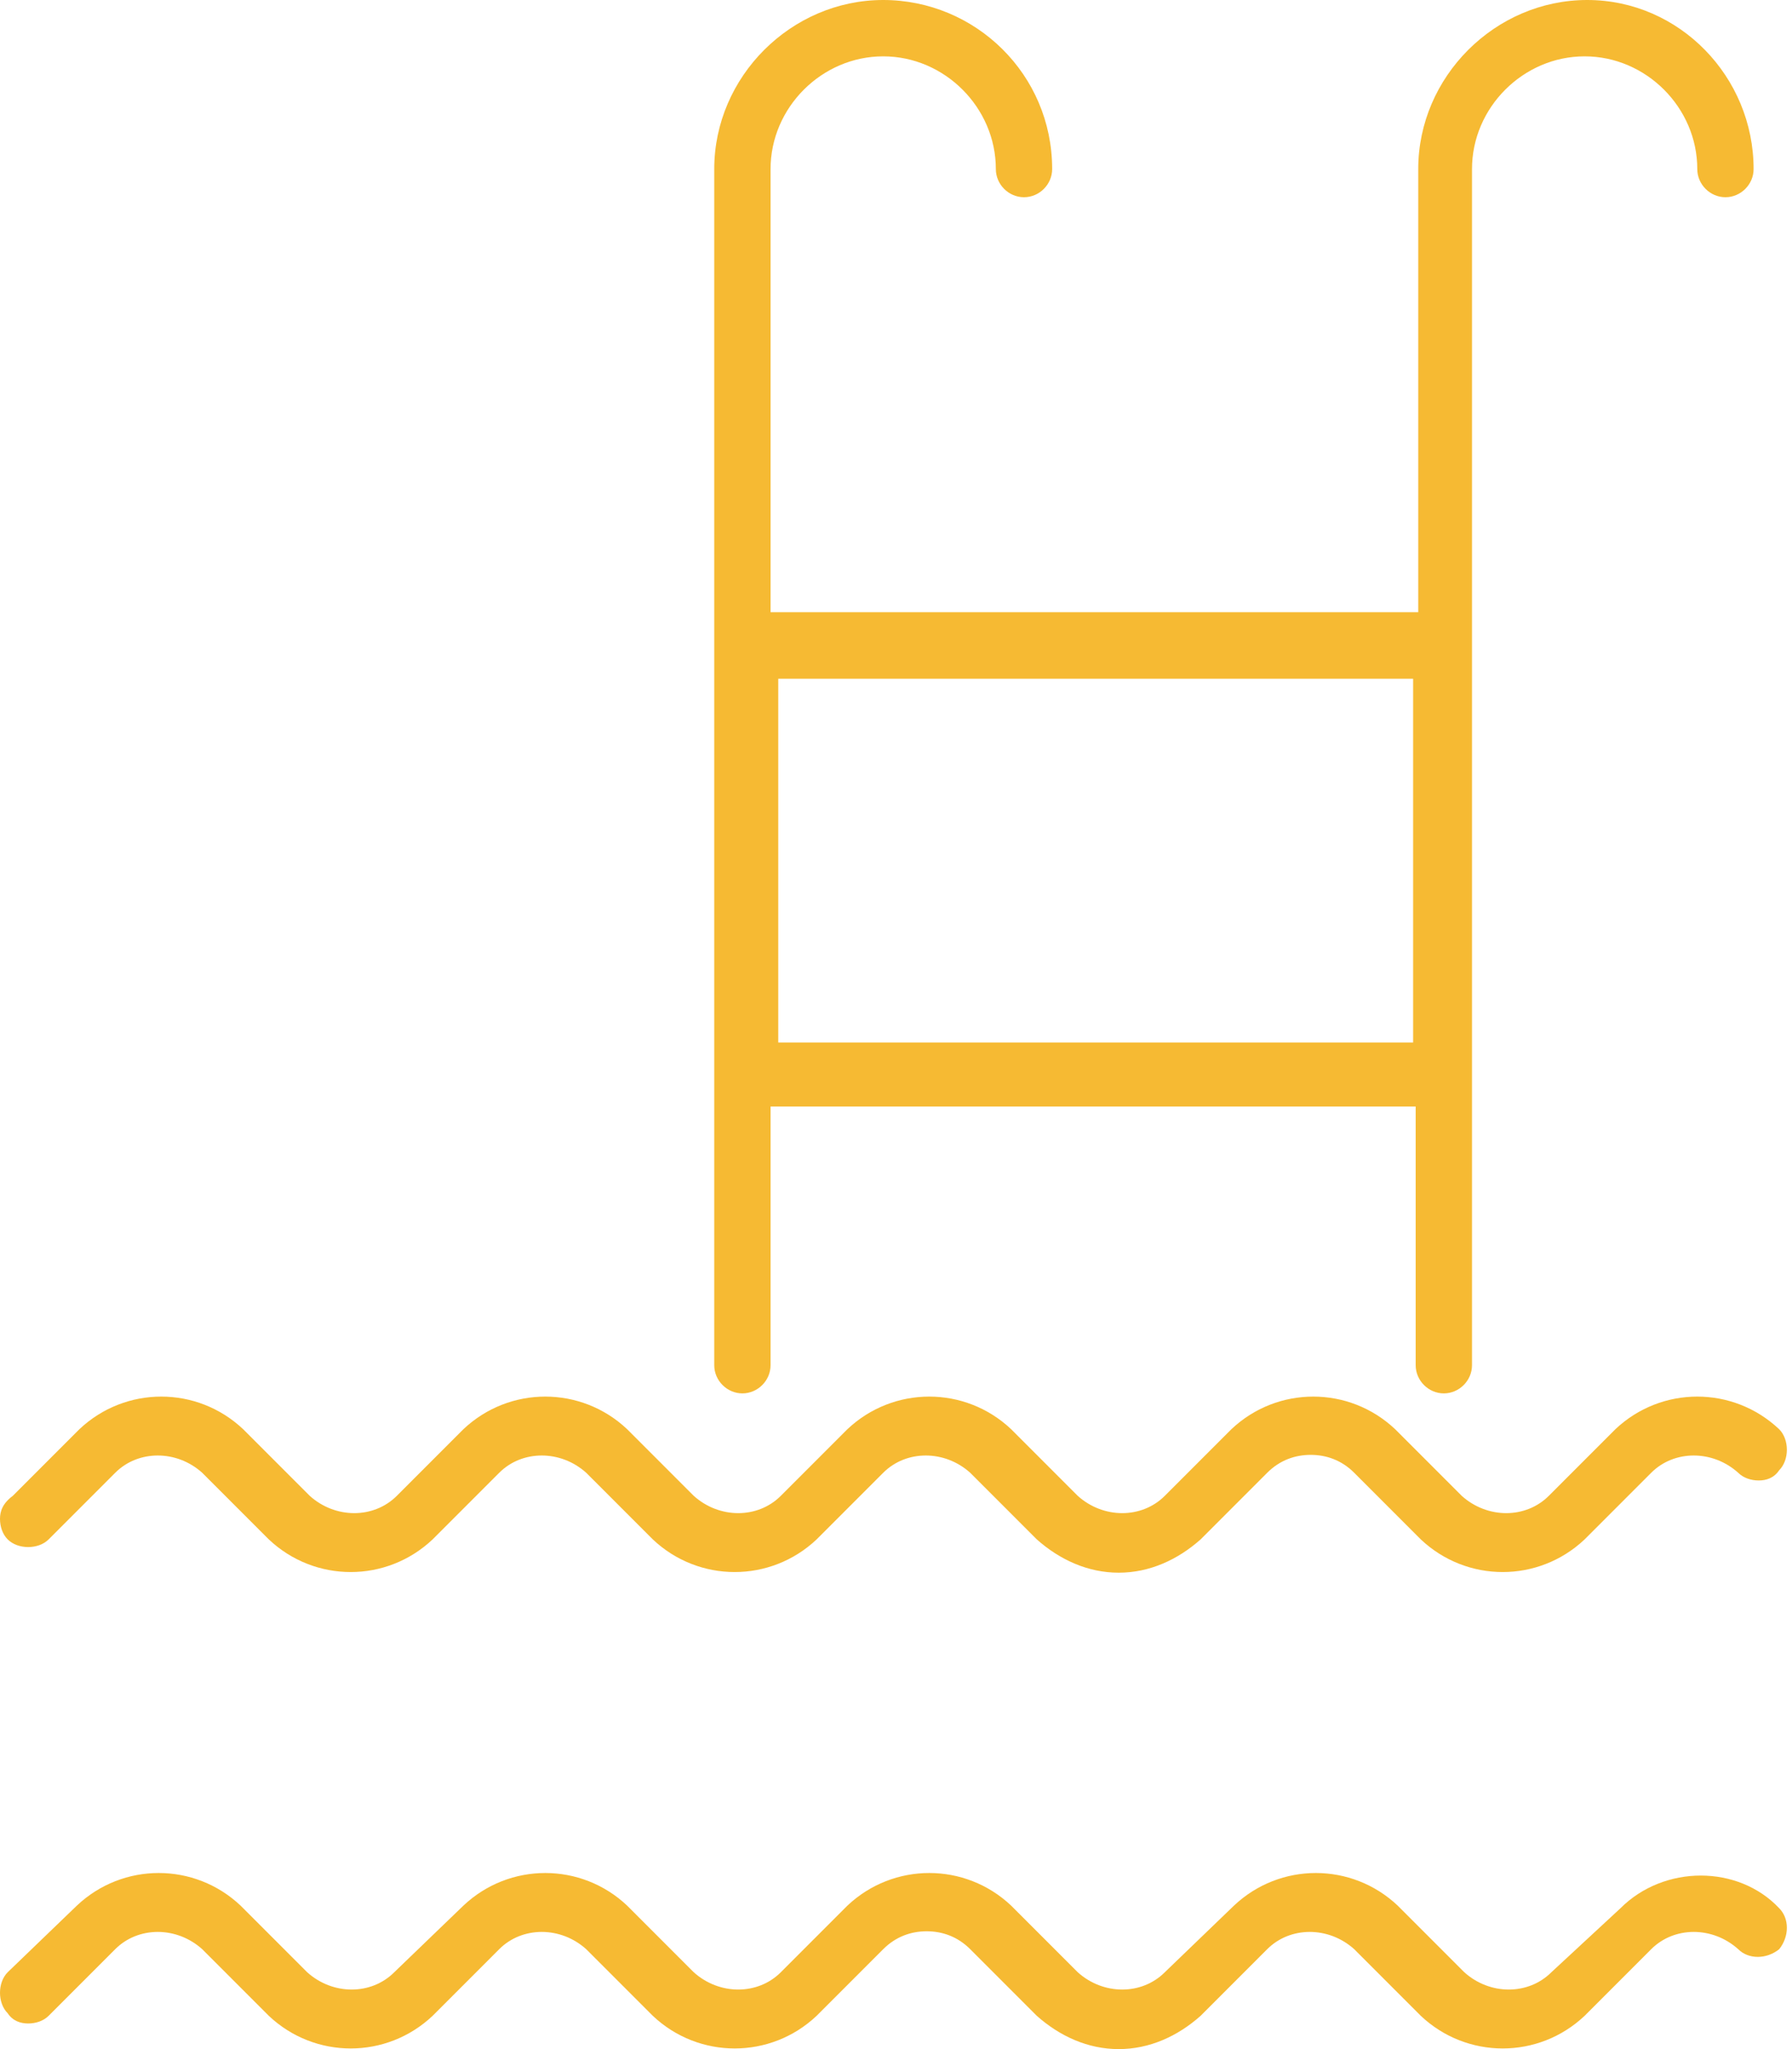 <?xml version="1.0" encoding="utf-8"?>
<!-- Generator: Adobe Illustrator 21.1.0, SVG Export Plug-In . SVG Version: 6.00 Build 0)  -->
<svg version="1.1" id="Calque_1" xmlns="http://www.w3.org/2000/svg" xmlns:xlink="http://www.w3.org/1999/xlink" x="0px" y="0px"
	 width="70px" height="80px" viewBox="0 0 70 80" style="enable-background:new 0 0 70 80;" xml:space="preserve">
<style type="text/css">
	.st0{fill:#F6BA33;}
</style>
<g>
	<g>
		<path class="st0" d="M63.3,74.5L60.6,77c-0.9,0.9-2.4,0.9-3.4,0l-2.6-2.6c-1.8-1.7-4.6-1.7-6.4,0L45.5,77c-0.9,0.9-2.4,0.9-3.4,0
			l-2.6-2.6c-1.8-1.7-4.6-1.7-6.4,0L30.5,77c-0.9,0.9-2.4,0.9-3.4,0l-2.6-2.6c-1.8-1.7-4.6-1.7-6.4,0L15.4,77
			c-0.9,0.9-2.4,0.9-3.4,0l-2.6-2.6c-1.8-1.7-4.6-1.7-6.4,0L0.3,77C0.1,77.2,0,77.5,0,77.8c0,0.3,0.1,0.6,0.3,0.8
			C0.5,78.9,0.8,79,1.1,79c0,0,0,0,0,0c0.3,0,0.6-0.1,0.8-0.3l2.6-2.6c0.9-0.9,2.4-0.9,3.4,0l2.6,2.6c1.8,1.7,4.6,1.7,6.4,0l2.6-2.6
			c0.9-0.9,2.4-0.9,3.4,0l2.6,2.6c1.8,1.7,4.6,1.7,6.4,0l2.6-2.6c0.5-0.5,1.1-0.7,1.7-0.7c0.6,0,1.2,0.2,1.7,0.7l2.6,2.6
			c0.9,0.8,2,1.3,3.2,1.3c1.2,0,2.3-0.5,3.2-1.3l2.6-2.6c0.9-0.9,2.4-0.9,3.4,0l2.6,2.6c1.8,1.7,4.6,1.7,6.4,0l2.6-2.6
			c0.9-0.9,2.4-0.9,3.4,0c0.4,0.4,1.1,0.4,1.6,0c0.4-0.5,0.4-1.2,0-1.6C67.9,72.8,65,72.8,63.3,74.5z M1.1,60.4
			C1.1,60.4,1.1,60.4,1.1,60.4c0.3,0,0.6-0.1,0.8-0.3l2.6-2.6c0.9-0.9,2.4-0.9,3.4,0l2.6,2.6c1.8,1.7,4.6,1.7,6.4,0l2.6-2.6
			c0.9-0.9,2.4-0.9,3.4,0l2.6,2.6c1.8,1.7,4.6,1.7,6.4,0l2.6-2.6c0.9-0.9,2.4-0.9,3.4,0l2.6,2.6c0.9,0.8,2,1.3,3.2,1.3
			c1.2,0,2.3-0.5,3.2-1.3l2.6-2.6c0.5-0.5,1.1-0.7,1.7-0.7c0.6,0,1.2,0.2,1.7,0.7l2.6,2.6c1.8,1.7,4.6,1.7,6.4,0l2.6-2.6
			c0.9-0.9,2.4-0.9,3.4,0c0.2,0.2,0.5,0.3,0.8,0.3c0.3,0,0.6-0.1,0.8-0.4c0.2-0.2,0.3-0.5,0.3-0.8c0-0.3-0.1-0.6-0.3-0.8
			c-1.8-1.7-4.6-1.7-6.4,0l-2.6,2.6c-0.9,0.9-2.4,0.9-3.4,0l-2.6-2.6c-1.8-1.7-4.6-1.7-6.4,0l-2.6,2.6c-0.9,0.9-2.4,0.9-3.4,0
			l-2.6-2.6c-1.8-1.7-4.6-1.7-6.4,0l-2.6,2.6c-0.9,0.9-2.4,0.9-3.4,0l-2.6-2.6c-1.8-1.7-4.6-1.7-6.4,0l-2.6,2.6
			c-0.9,0.9-2.4,0.9-3.4,0l-2.6-2.6c-1.8-1.7-4.6-1.7-6.4,0l-2.6,2.6C0.1,58.7,0,59,0,59.3c0,0.3,0.1,0.6,0.3,0.8
			C0.5,60.3,0.8,60.4,1.1,60.4z M29,54.4c0.6,0,1.1-0.5,1.1-1.1V43.2h25.2v10.1c0,0.6,0.5,1.1,1.1,1.1c0.6,0,1.1-0.5,1.1-1.1V6.6
			c0-2.4,2-4.4,4.4-4.4c2.4,0,4.4,2,4.4,4.4c0,0.6,0.5,1.1,1.1,1.1s1.1-0.5,1.1-1.1C68.5,3,65.6,0,62,0c-3.6,0-6.6,3-6.6,6.6v17.3
			H30.1V6.6c0-2.4,2-4.4,4.4-4.4c2.4,0,4.4,2,4.4,4.4c0,0.6,0.5,1.1,1.1,1.1s1.1-0.5,1.1-1.1c0-3.7-3-6.6-6.6-6.6s-6.6,3-6.6,6.6
			v46.7C27.9,53.9,28.4,54.4,29,54.4z M30.4,26.5h24.8v14.2H30.4V26.5z"/>
	</g>
</g>
</svg>

